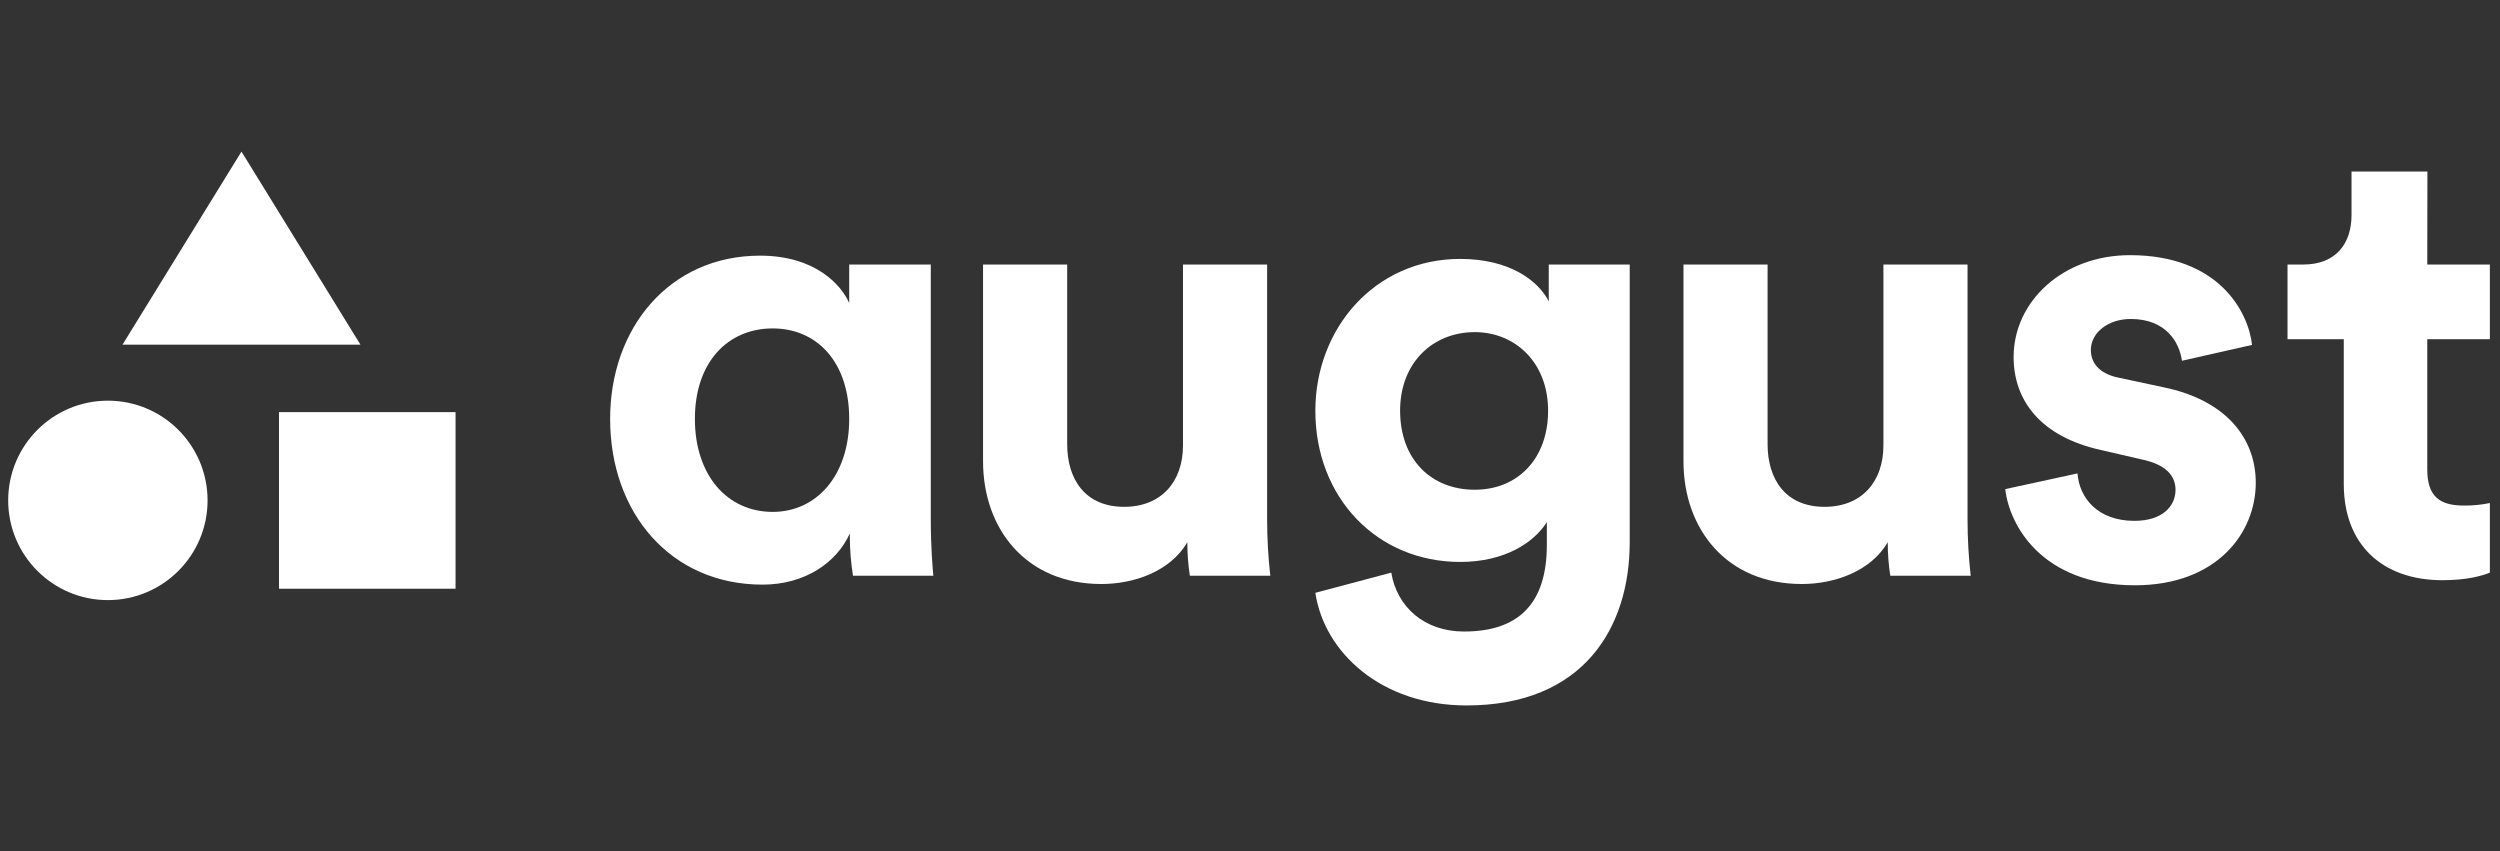 <svg width="141" height="48" viewBox="0 0 141 48" fill="none" xmlns="http://www.w3.org/2000/svg">
<rect x="0" y="0" width="141" height="48" fill="#333333" stroke="none"/>
<path d="M47.93 30.083C47.182 31.76 45.363 32.973 43.008 32.973C37.836 32.973 34.412 28.941 34.412 23.625C34.412 18.487 37.765 14.419 42.866 14.419C46.005 14.419 47.467 16.096 47.895 17.096V14.919H52.496V29.298C52.496 30.868 52.604 32.081 52.64 32.473H48.109C47.994 31.754 47.934 31.027 47.93 30.298V30.083ZM43.579 28.871C46.04 28.871 47.895 26.837 47.895 23.625C47.895 20.414 46.077 18.523 43.579 18.523C41.049 18.523 39.192 20.422 39.192 23.625C39.192 26.8 41.011 28.871 43.579 28.871Z" fill="white"/>
<path d="M66.966 30.583C66.003 32.225 63.969 32.938 62.115 32.938C57.87 32.938 55.444 29.833 55.444 26.015V14.919H60.189V25.052C60.189 27.015 61.187 28.585 63.4 28.585C65.503 28.585 66.721 27.161 66.721 25.123V14.919H71.466V29.298C71.466 30.359 71.526 31.419 71.645 32.473H67.109C67.012 31.848 66.964 31.216 66.966 30.583Z" fill="white"/>
<path d="M78.468 32.296C78.784 34.221 80.323 35.618 82.569 35.618C85.574 35.618 87.242 34.12 87.242 30.73V29.445C86.529 30.587 84.887 31.693 82.355 31.693C77.681 31.693 74.186 28.09 74.186 23.166C74.186 18.528 77.539 14.603 82.355 14.603C85.137 14.603 86.742 15.816 87.35 16.993V14.919H91.916V30.581C91.916 35.398 89.311 39.787 82.713 39.787C77.897 39.787 74.686 36.789 74.186 33.435L78.468 32.296ZM87.313 23.162C87.313 20.45 85.459 18.732 83.176 18.732C80.821 18.732 78.966 20.445 78.966 23.162C78.966 25.91 80.715 27.621 83.176 27.621C85.601 27.621 87.313 25.873 87.313 23.162Z" fill="white"/>
<path d="M106.469 30.583C105.507 32.225 103.472 32.938 101.617 32.938C97.372 32.938 94.948 29.833 94.948 26.015V14.919H99.692V25.052C99.692 27.015 100.692 28.585 102.903 28.585C105.008 28.585 106.225 27.161 106.225 25.123V14.919H110.969V29.298C110.97 30.359 111.029 31.419 111.147 32.473H106.612C106.515 31.848 106.467 31.216 106.469 30.583Z" fill="white"/>
<path d="M117.17 26.701C117.278 28.091 118.313 29.376 120.381 29.376C121.951 29.376 122.7 28.555 122.7 27.628C122.7 26.837 122.165 26.204 120.81 25.916L118.491 25.38C115.102 24.63 113.568 22.597 113.568 20.135C113.568 16.995 116.351 14.391 120.131 14.391C125.126 14.391 126.802 17.566 127.016 19.453L123.062 20.346C122.918 19.311 122.17 17.99 120.172 17.99C118.923 17.99 117.925 18.74 117.925 19.74C117.925 20.596 118.567 21.13 119.53 21.309L122.028 21.844C125.485 22.554 127.225 24.66 127.225 27.229C127.225 30.076 125.011 33.01 120.411 33.01C115.132 33.01 113.313 29.583 113.098 27.585L117.17 26.701Z" fill="white"/>
<path d="M136.898 14.919H140.429V19.129H136.898V26.479C136.898 28.014 137.611 28.514 138.967 28.514C139.458 28.518 139.948 28.471 140.429 28.371V32.296C140.001 32.473 139.146 32.723 137.753 32.723C134.329 32.723 132.189 30.69 132.189 27.3V19.129H129.016V14.919H129.914C131.769 14.919 132.626 13.706 132.626 12.136V9.675H136.906L136.898 14.919Z" fill="white"/>
<path d="M6.908 19.441L13.619 8.55L20.331 19.441H6.908Z" fill="white"/>
<path d="M6.084 33.846C9.19 33.846 11.707 31.328 11.707 28.222C11.707 25.116 9.19 22.598 6.084 22.598C2.979 22.598 0.462 25.116 0.462 28.222C0.462 31.328 2.979 33.846 6.084 33.846Z" fill="white"/>
<path d="M25.693 23.244H15.735V33.204H25.693V23.244Z" fill="white"/>
</svg>
